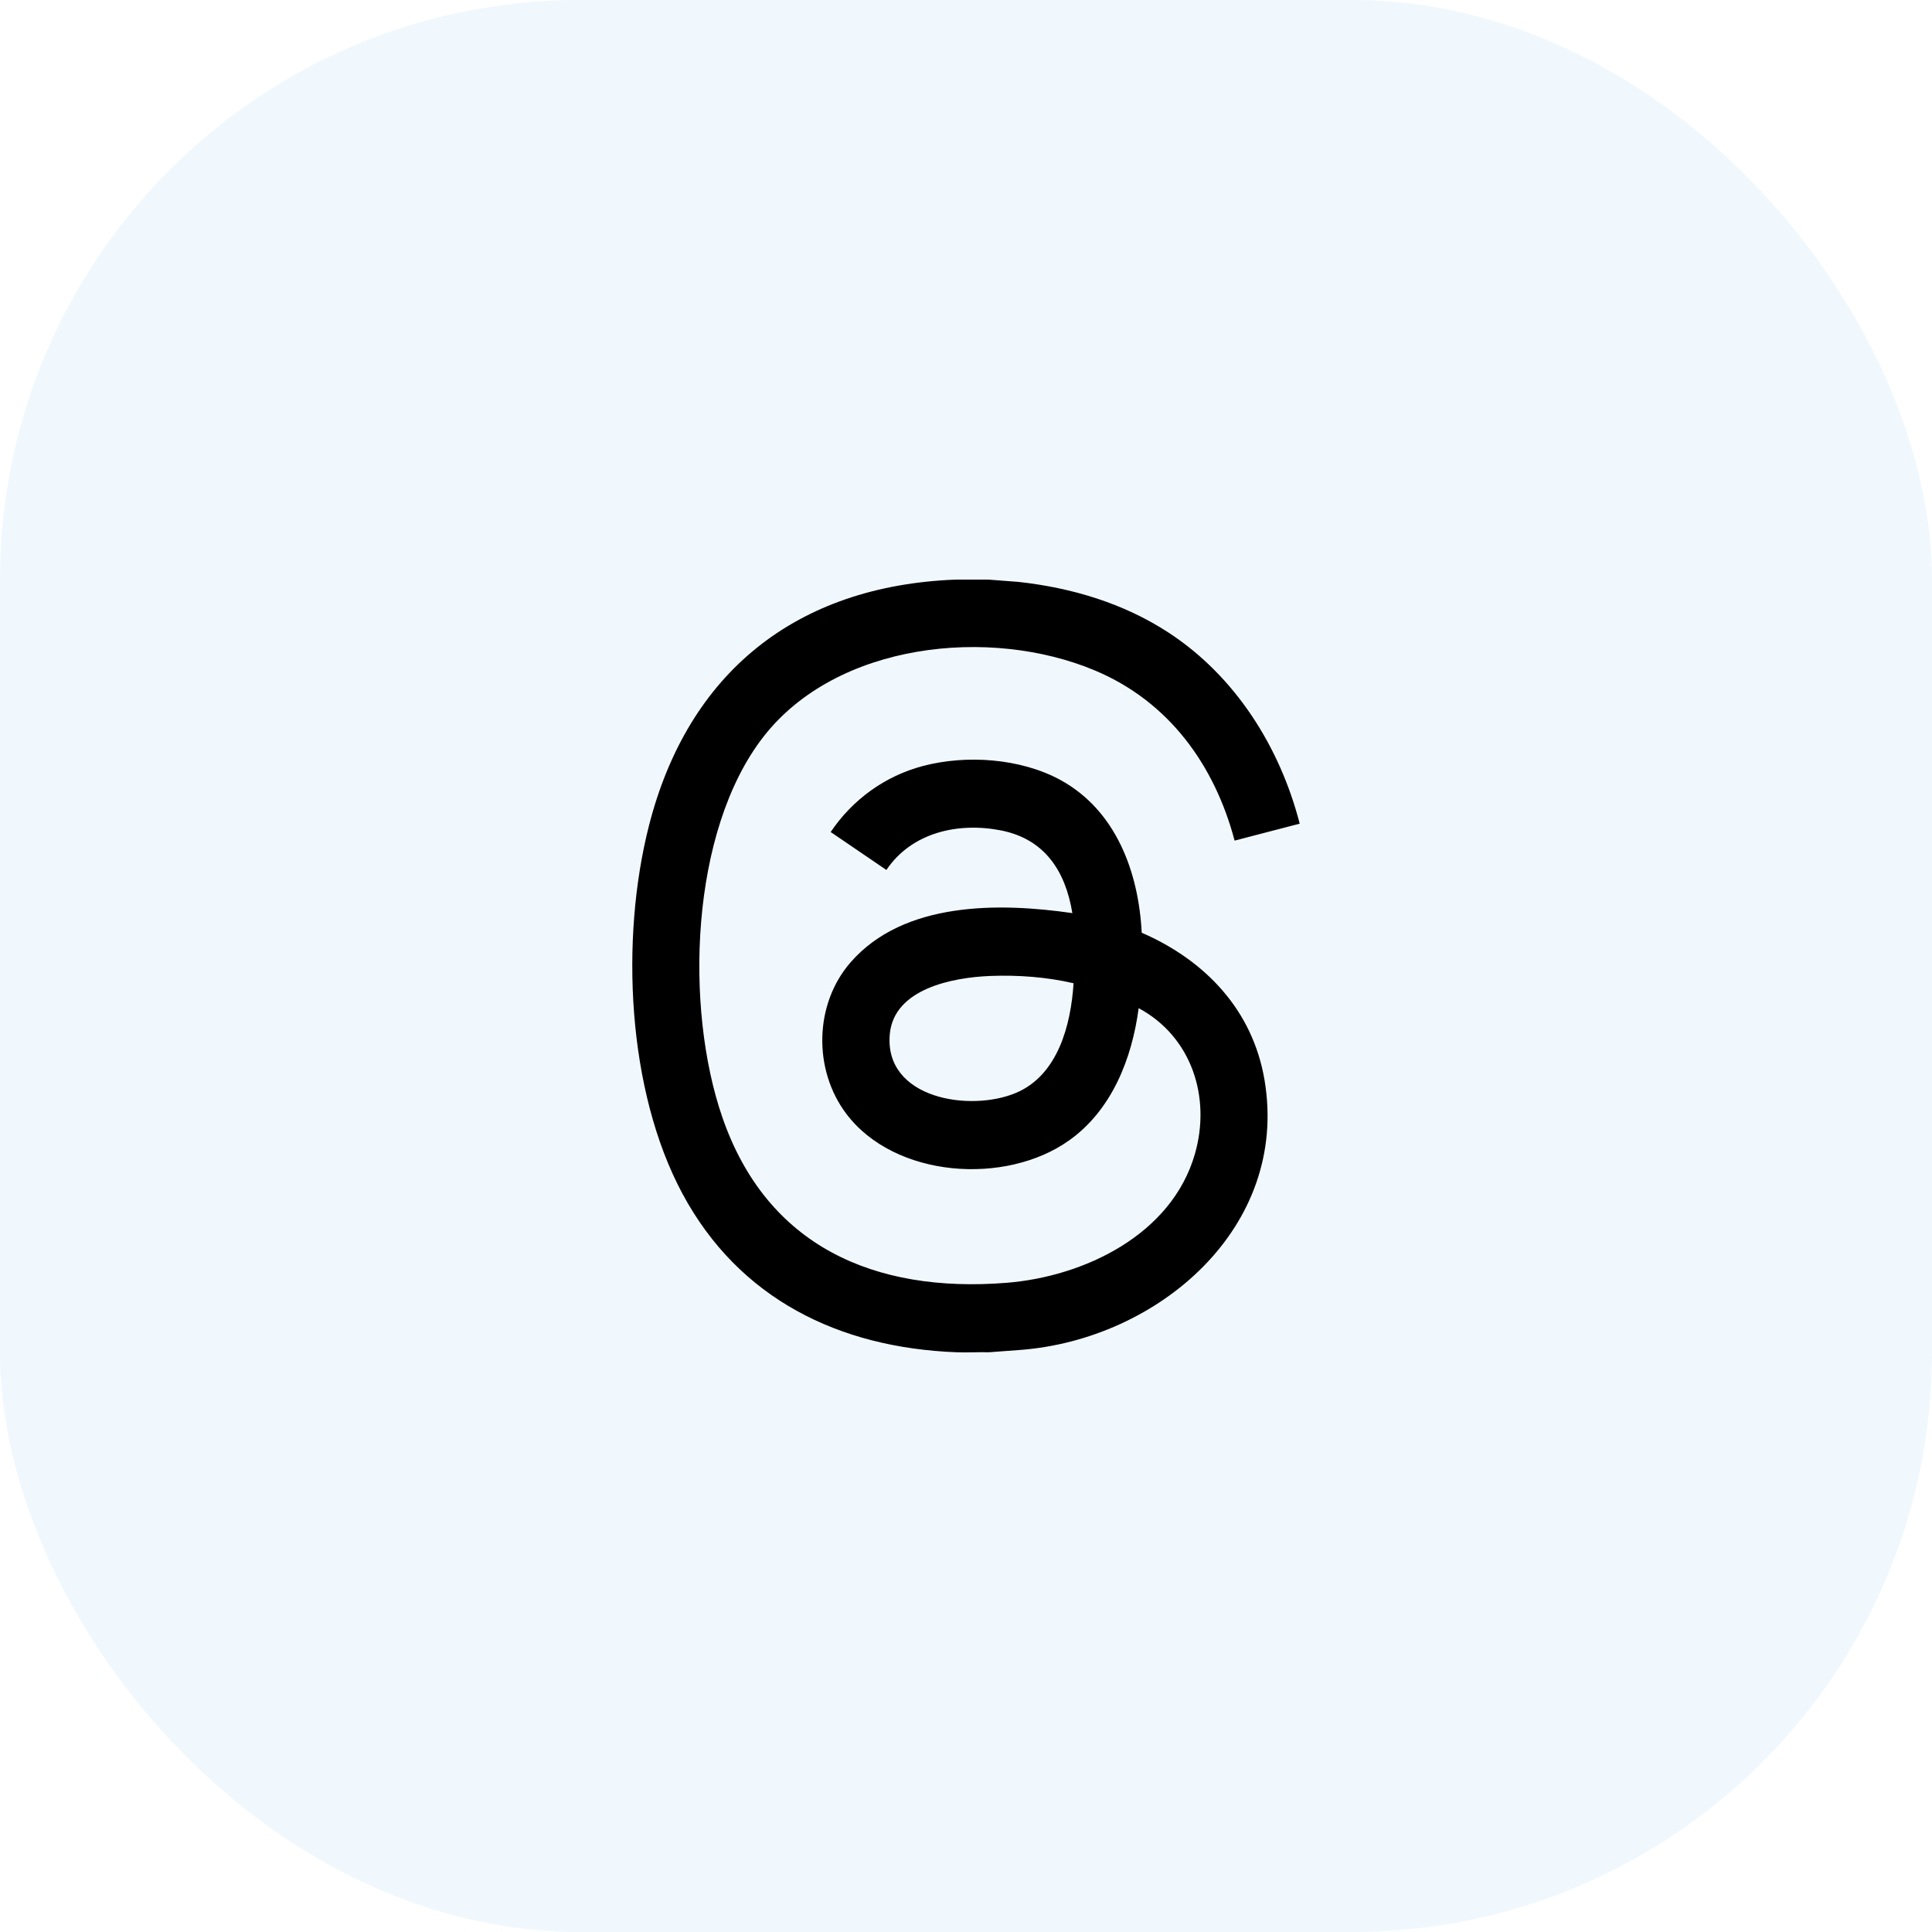 <?xml version="1.0" encoding="UTF-8"?> <svg xmlns="http://www.w3.org/2000/svg" width="40" height="40" viewBox="0 0 40 40" fill="none"><rect width="40" height="40" rx="12" fill="#82C4EE" fill-opacity="0.12"></rect><path d="M20.461 12L21.081 12.047C22.183 12.167 23.258 12.488 24.187 13.093C25.576 13.998 26.499 15.465 26.909 17.053L25.561 17.404C25.146 15.835 24.197 14.524 22.673 13.883C20.492 12.965 17.317 13.305 15.803 15.258C14.286 17.214 14.173 20.865 14.955 23.131C15.876 25.801 18.102 26.774 20.83 26.56C22.454 26.432 24.26 25.559 24.739 23.892C25.077 22.719 24.672 21.463 23.575 20.873C23.436 21.918 23.02 22.982 22.135 23.611C20.82 24.547 18.525 24.391 17.521 23.059C16.833 22.147 16.856 20.785 17.614 19.92C18.713 18.664 20.677 18.684 22.202 18.905C22.058 18.033 21.629 17.368 20.715 17.191C19.831 17.02 18.872 17.237 18.352 18.012L17.198 17.226C17.651 16.555 18.318 16.069 19.105 15.86C20.005 15.621 21.128 15.699 21.952 16.147C23.107 16.777 23.574 18.058 23.638 19.311C24.955 19.883 25.935 20.914 26.18 22.357C26.698 25.416 23.974 27.738 21.112 27.95L20.477 27.997C20.253 27.991 20.026 28.006 19.802 27.997C17.371 27.904 15.3 26.892 14.131 24.717C12.979 22.574 12.842 19.432 13.434 17.102C14.242 13.922 16.488 12.127 19.787 12H20.461ZM20.505 20.206C19.744 20.236 18.507 20.461 18.422 21.413C18.303 22.747 20.083 23.03 21.037 22.626C21.907 22.257 22.172 21.214 22.227 20.357C21.671 20.228 21.076 20.184 20.505 20.206Z" fill="black"></path></svg> 